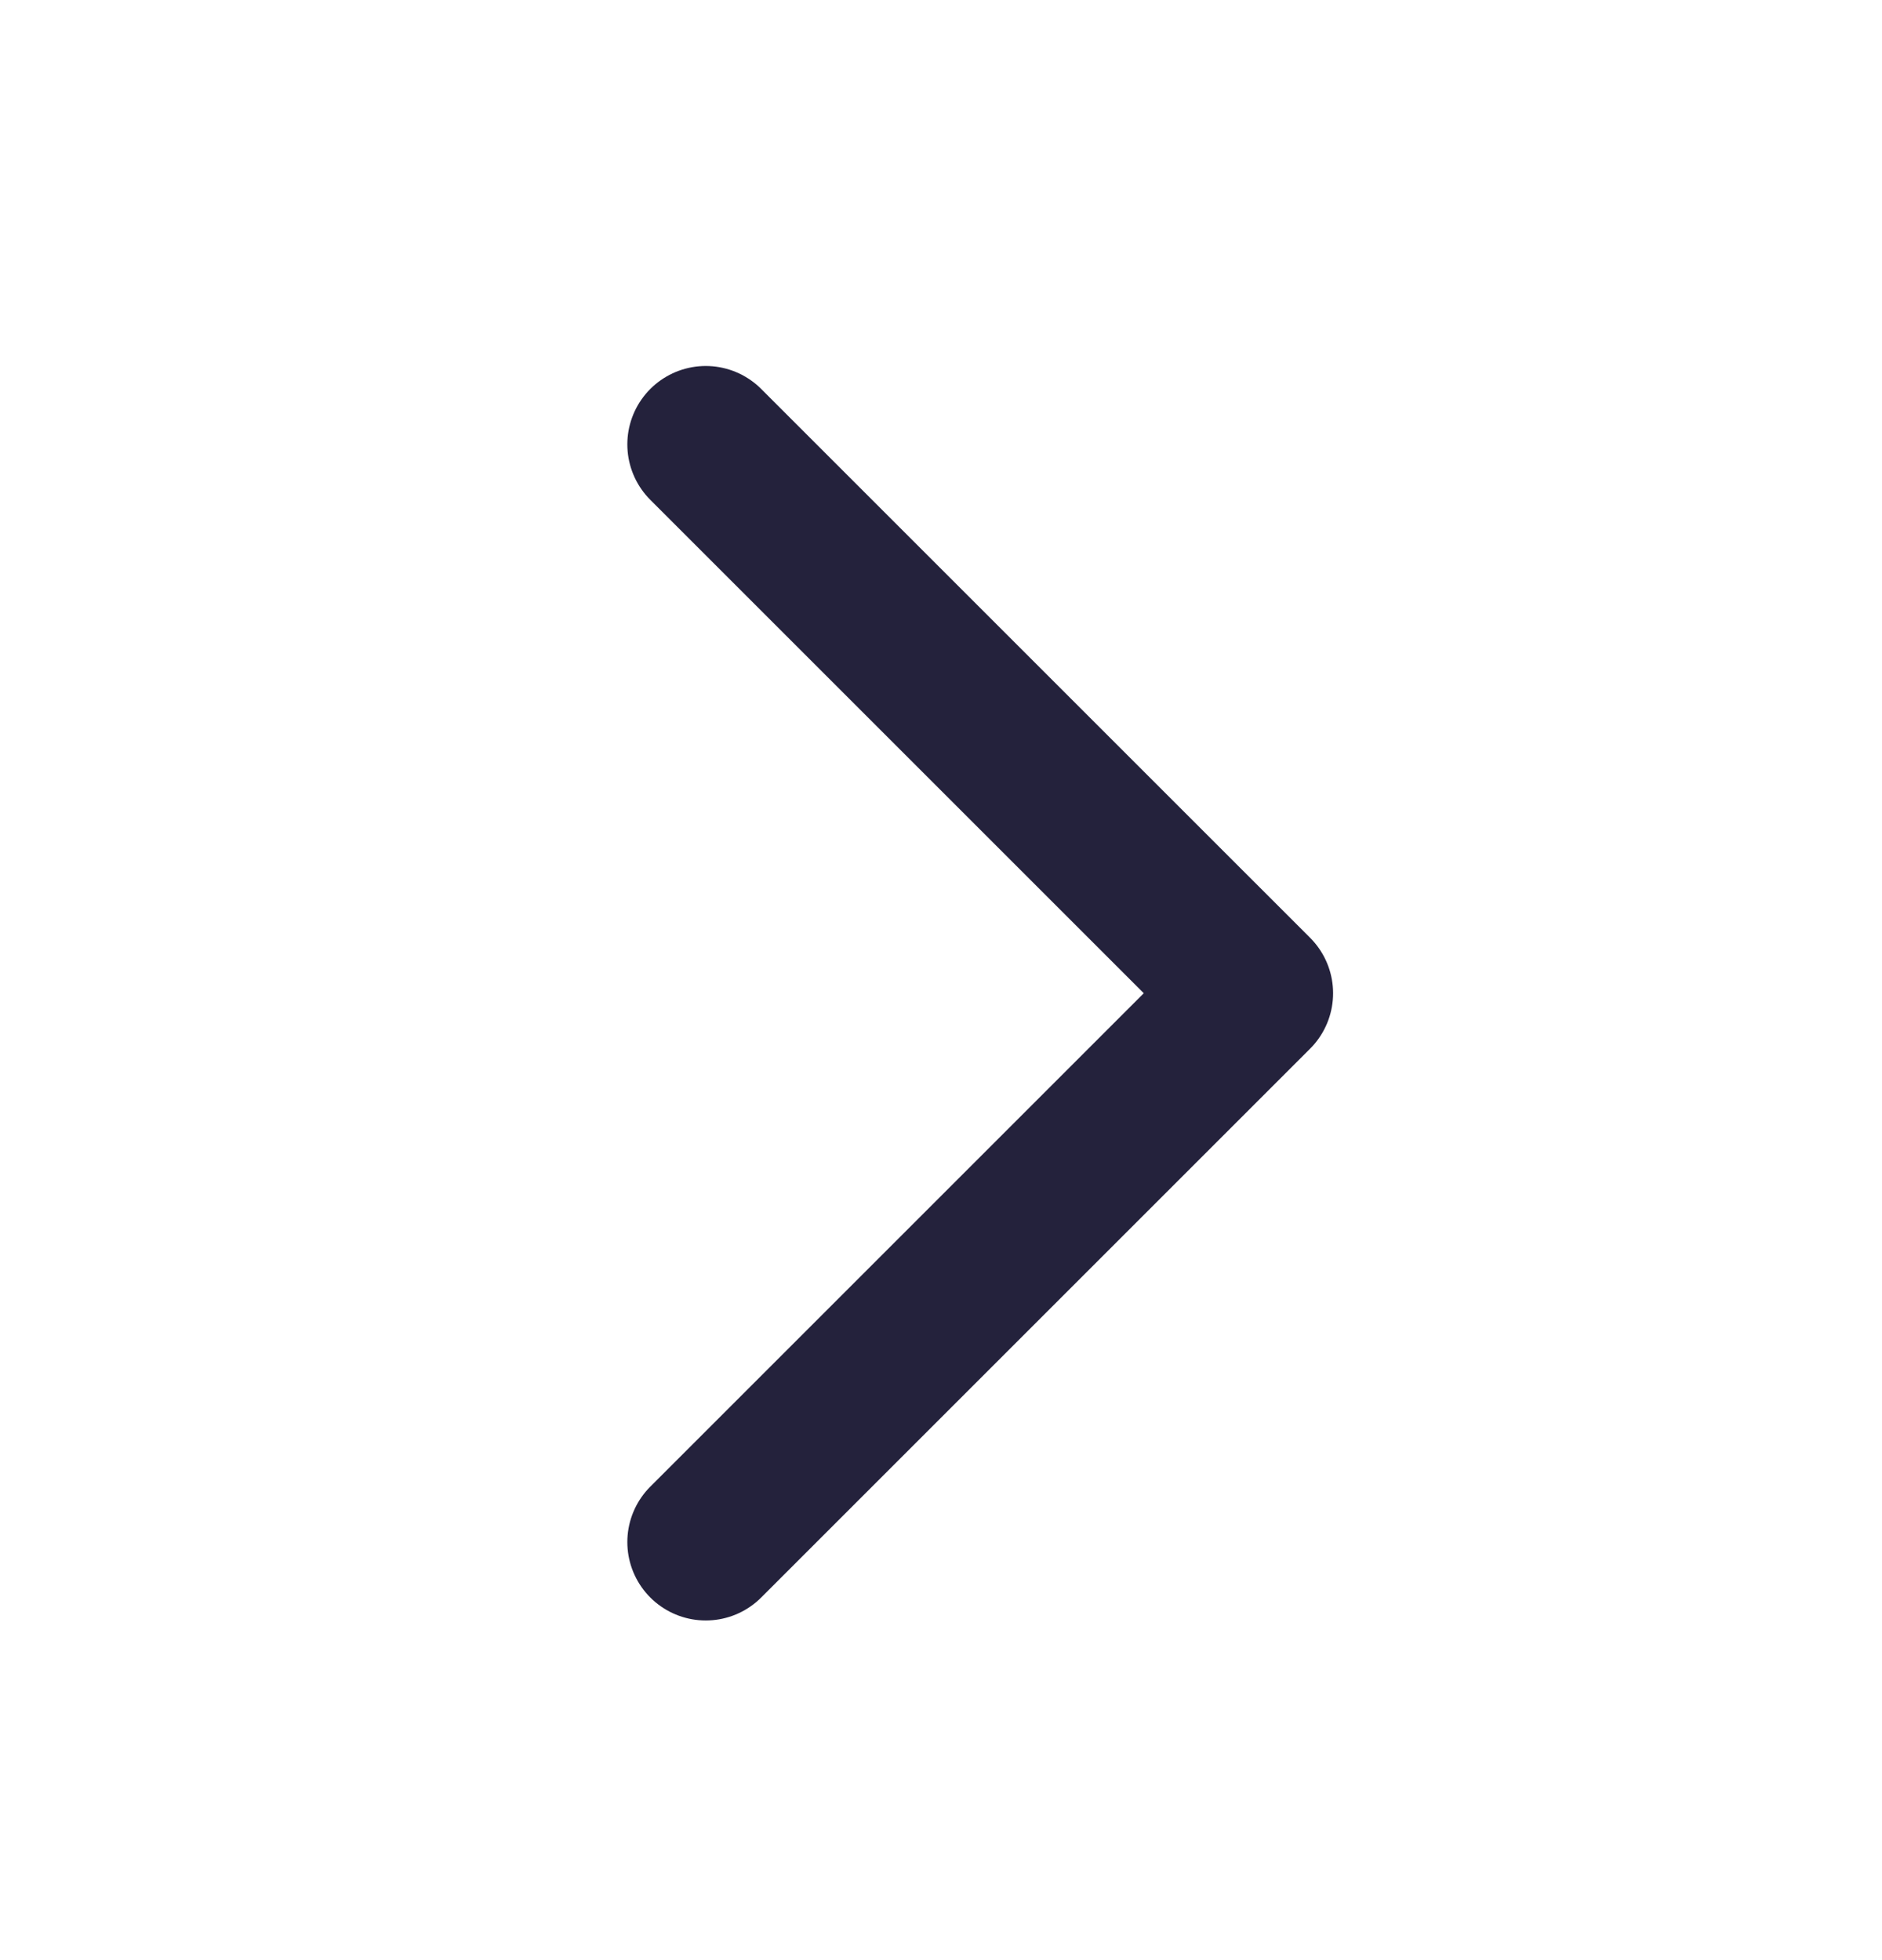 <svg width="24" height="25" viewBox="0 0 24 25" fill="none" xmlns="http://www.w3.org/2000/svg">
<g id="Arrow / Chevron_Right">
<path id="Vector" d="M9 5.668L16 12.668L9 19.668" stroke="#24223C" stroke-width="2" stroke-linecap="round" stroke-linejoin="round"/>
</g>
</svg>
